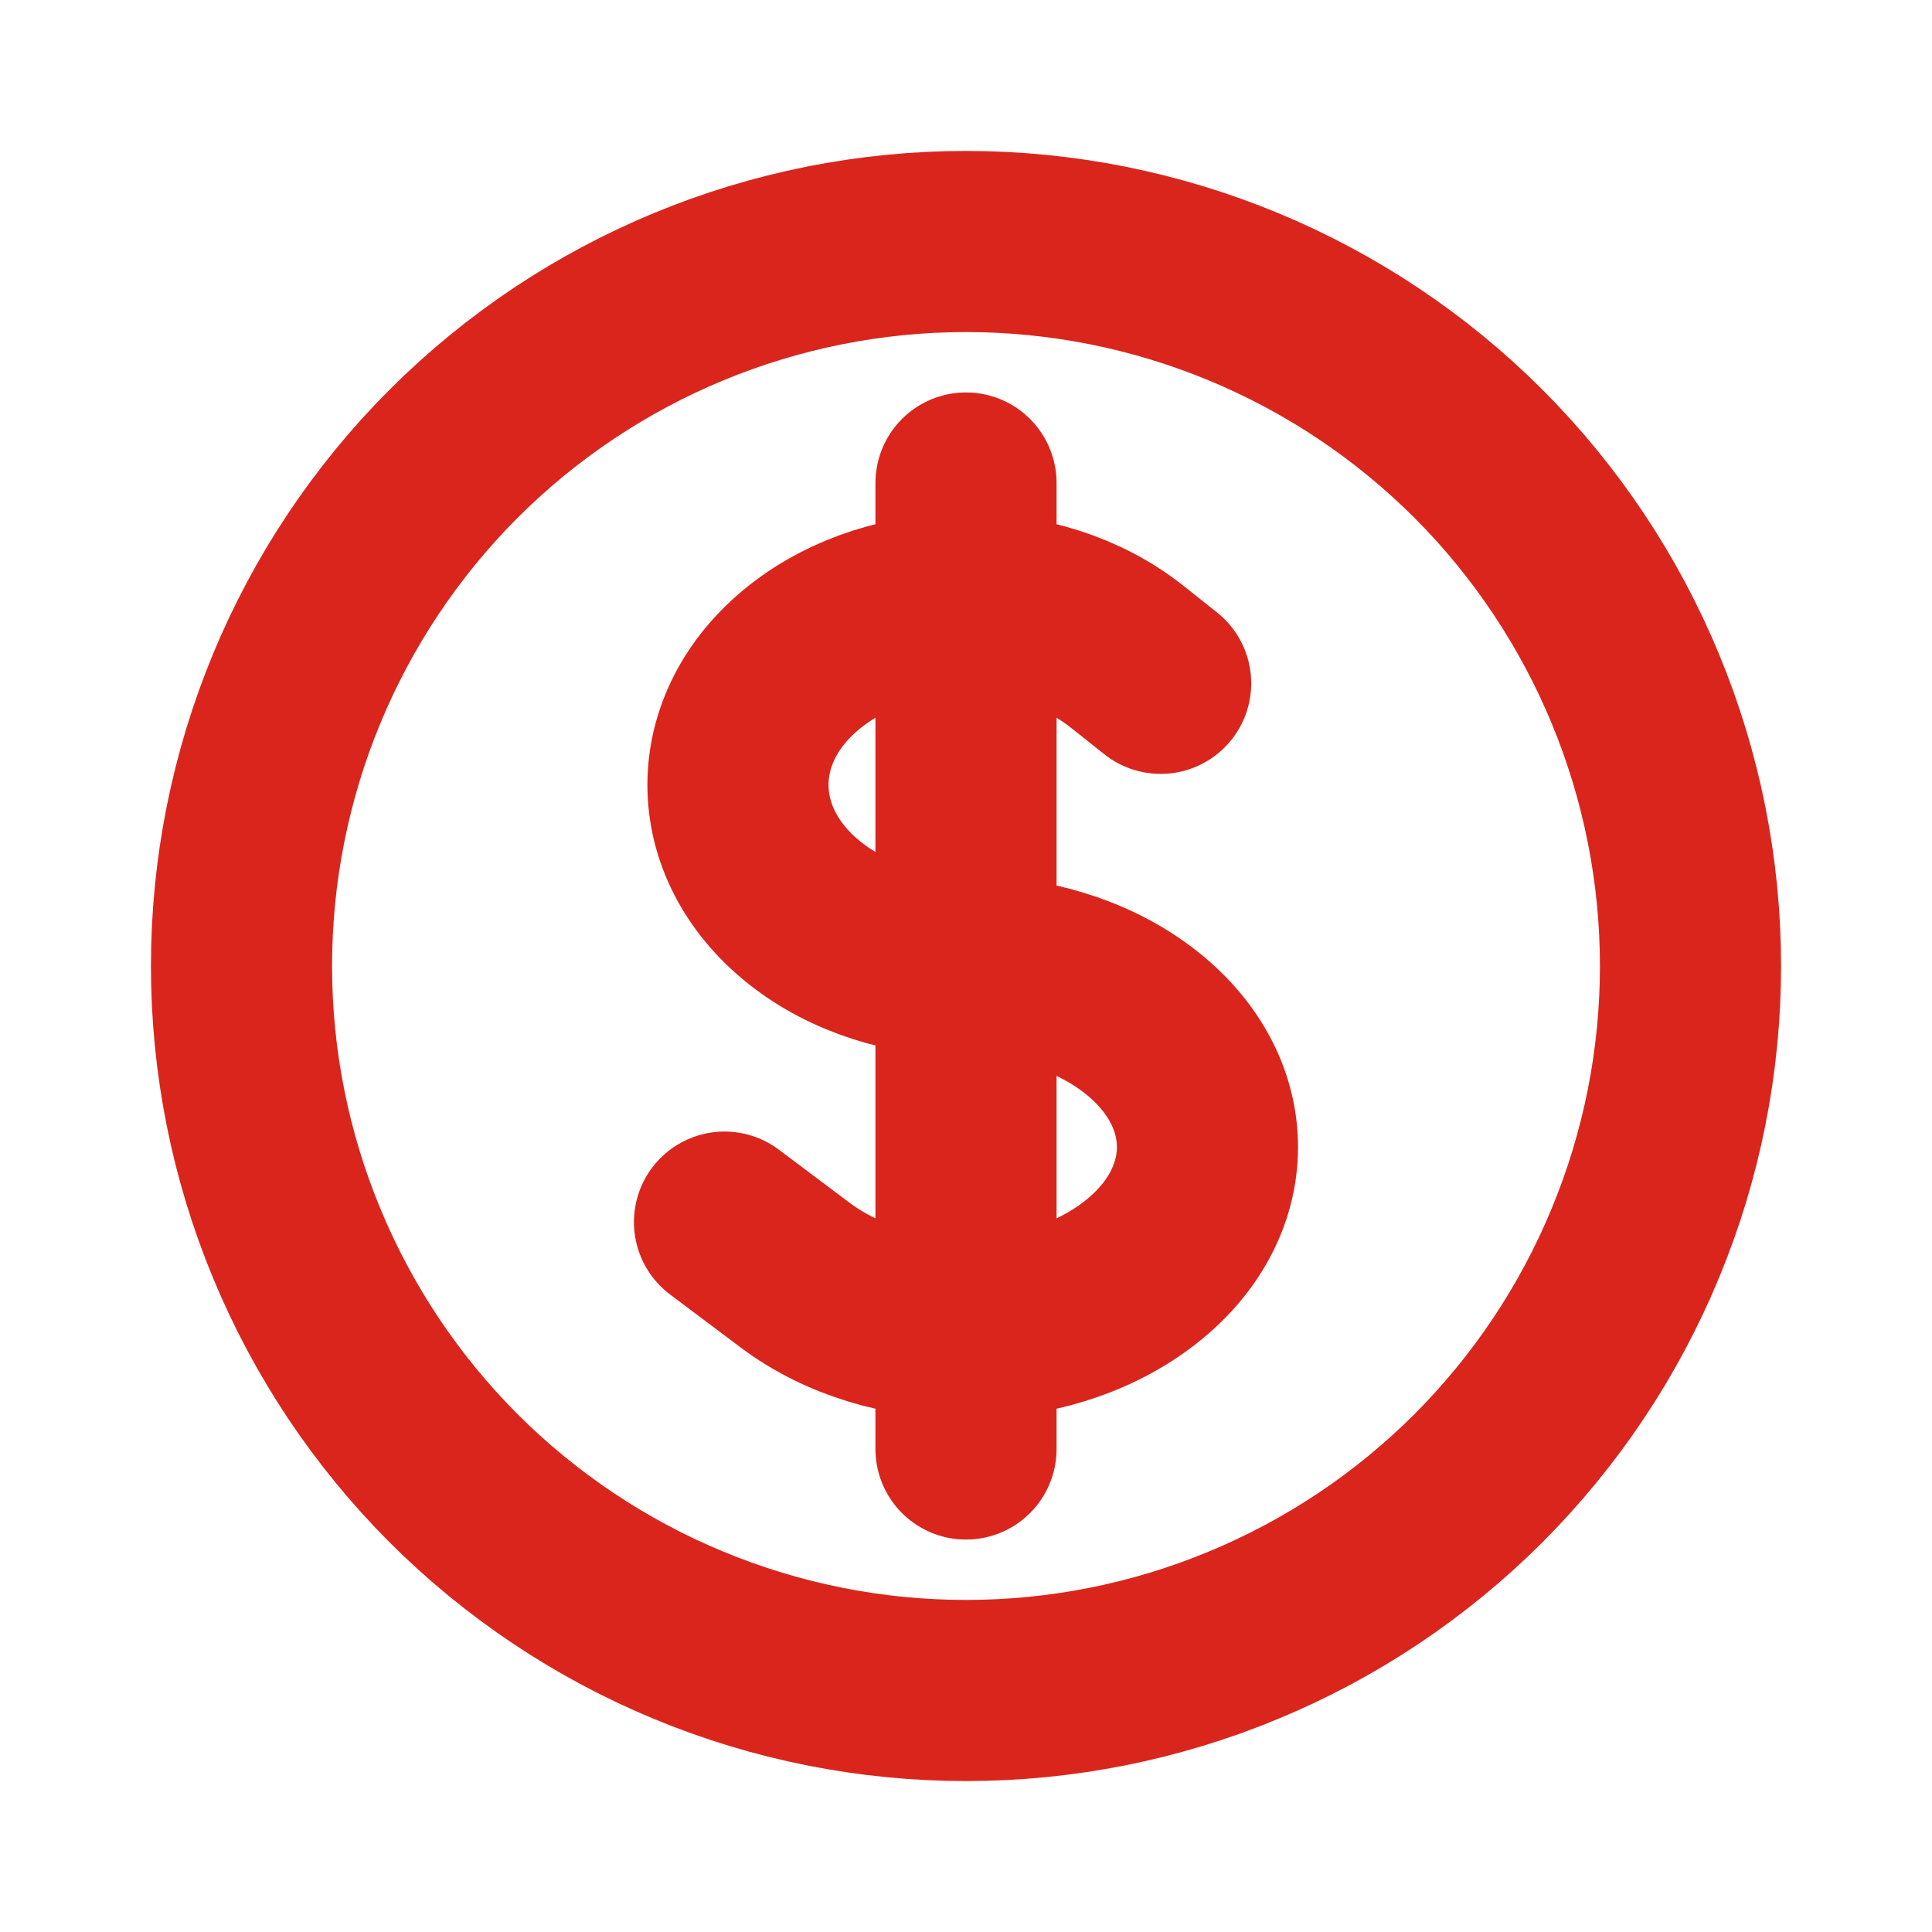 <svg width="16" height="16" viewBox="0 0 16 16" fill="none" xmlns="http://www.w3.org/2000/svg">
<path d="M8 4V12M6 10.121L6.586 10.561C7.367 11.147 8.633 11.147 9.414 10.561C10.195 9.975 10.195 9.025 9.414 8.439C9.024 8.146 8.512 8 8 8C7.517 8 7.033 7.853 6.665 7.561C5.927 6.975 5.927 6.025 6.665 5.439C7.402 4.853 8.598 4.853 9.335 5.439L9.612 5.659M14 8C14 8.788 13.845 9.568 13.543 10.296C13.242 11.024 12.8 11.685 12.243 12.243C11.685 12.8 11.024 13.242 10.296 13.543C9.568 13.845 8.788 14 8 14C7.212 14 6.432 13.845 5.704 13.543C4.976 13.242 4.315 12.8 3.757 12.243C3.2 11.685 2.758 11.024 2.457 10.296C2.155 9.568 2 8.788 2 8C2 6.409 2.632 4.883 3.757 3.757C4.883 2.632 6.409 2 8 2C9.591 2 11.117 2.632 12.243 3.757C13.368 4.883 14 6.409 14 8Z" stroke="#DA251D" stroke-width="1.5" stroke-linecap="round" stroke-linejoin="round"/>
</svg>

